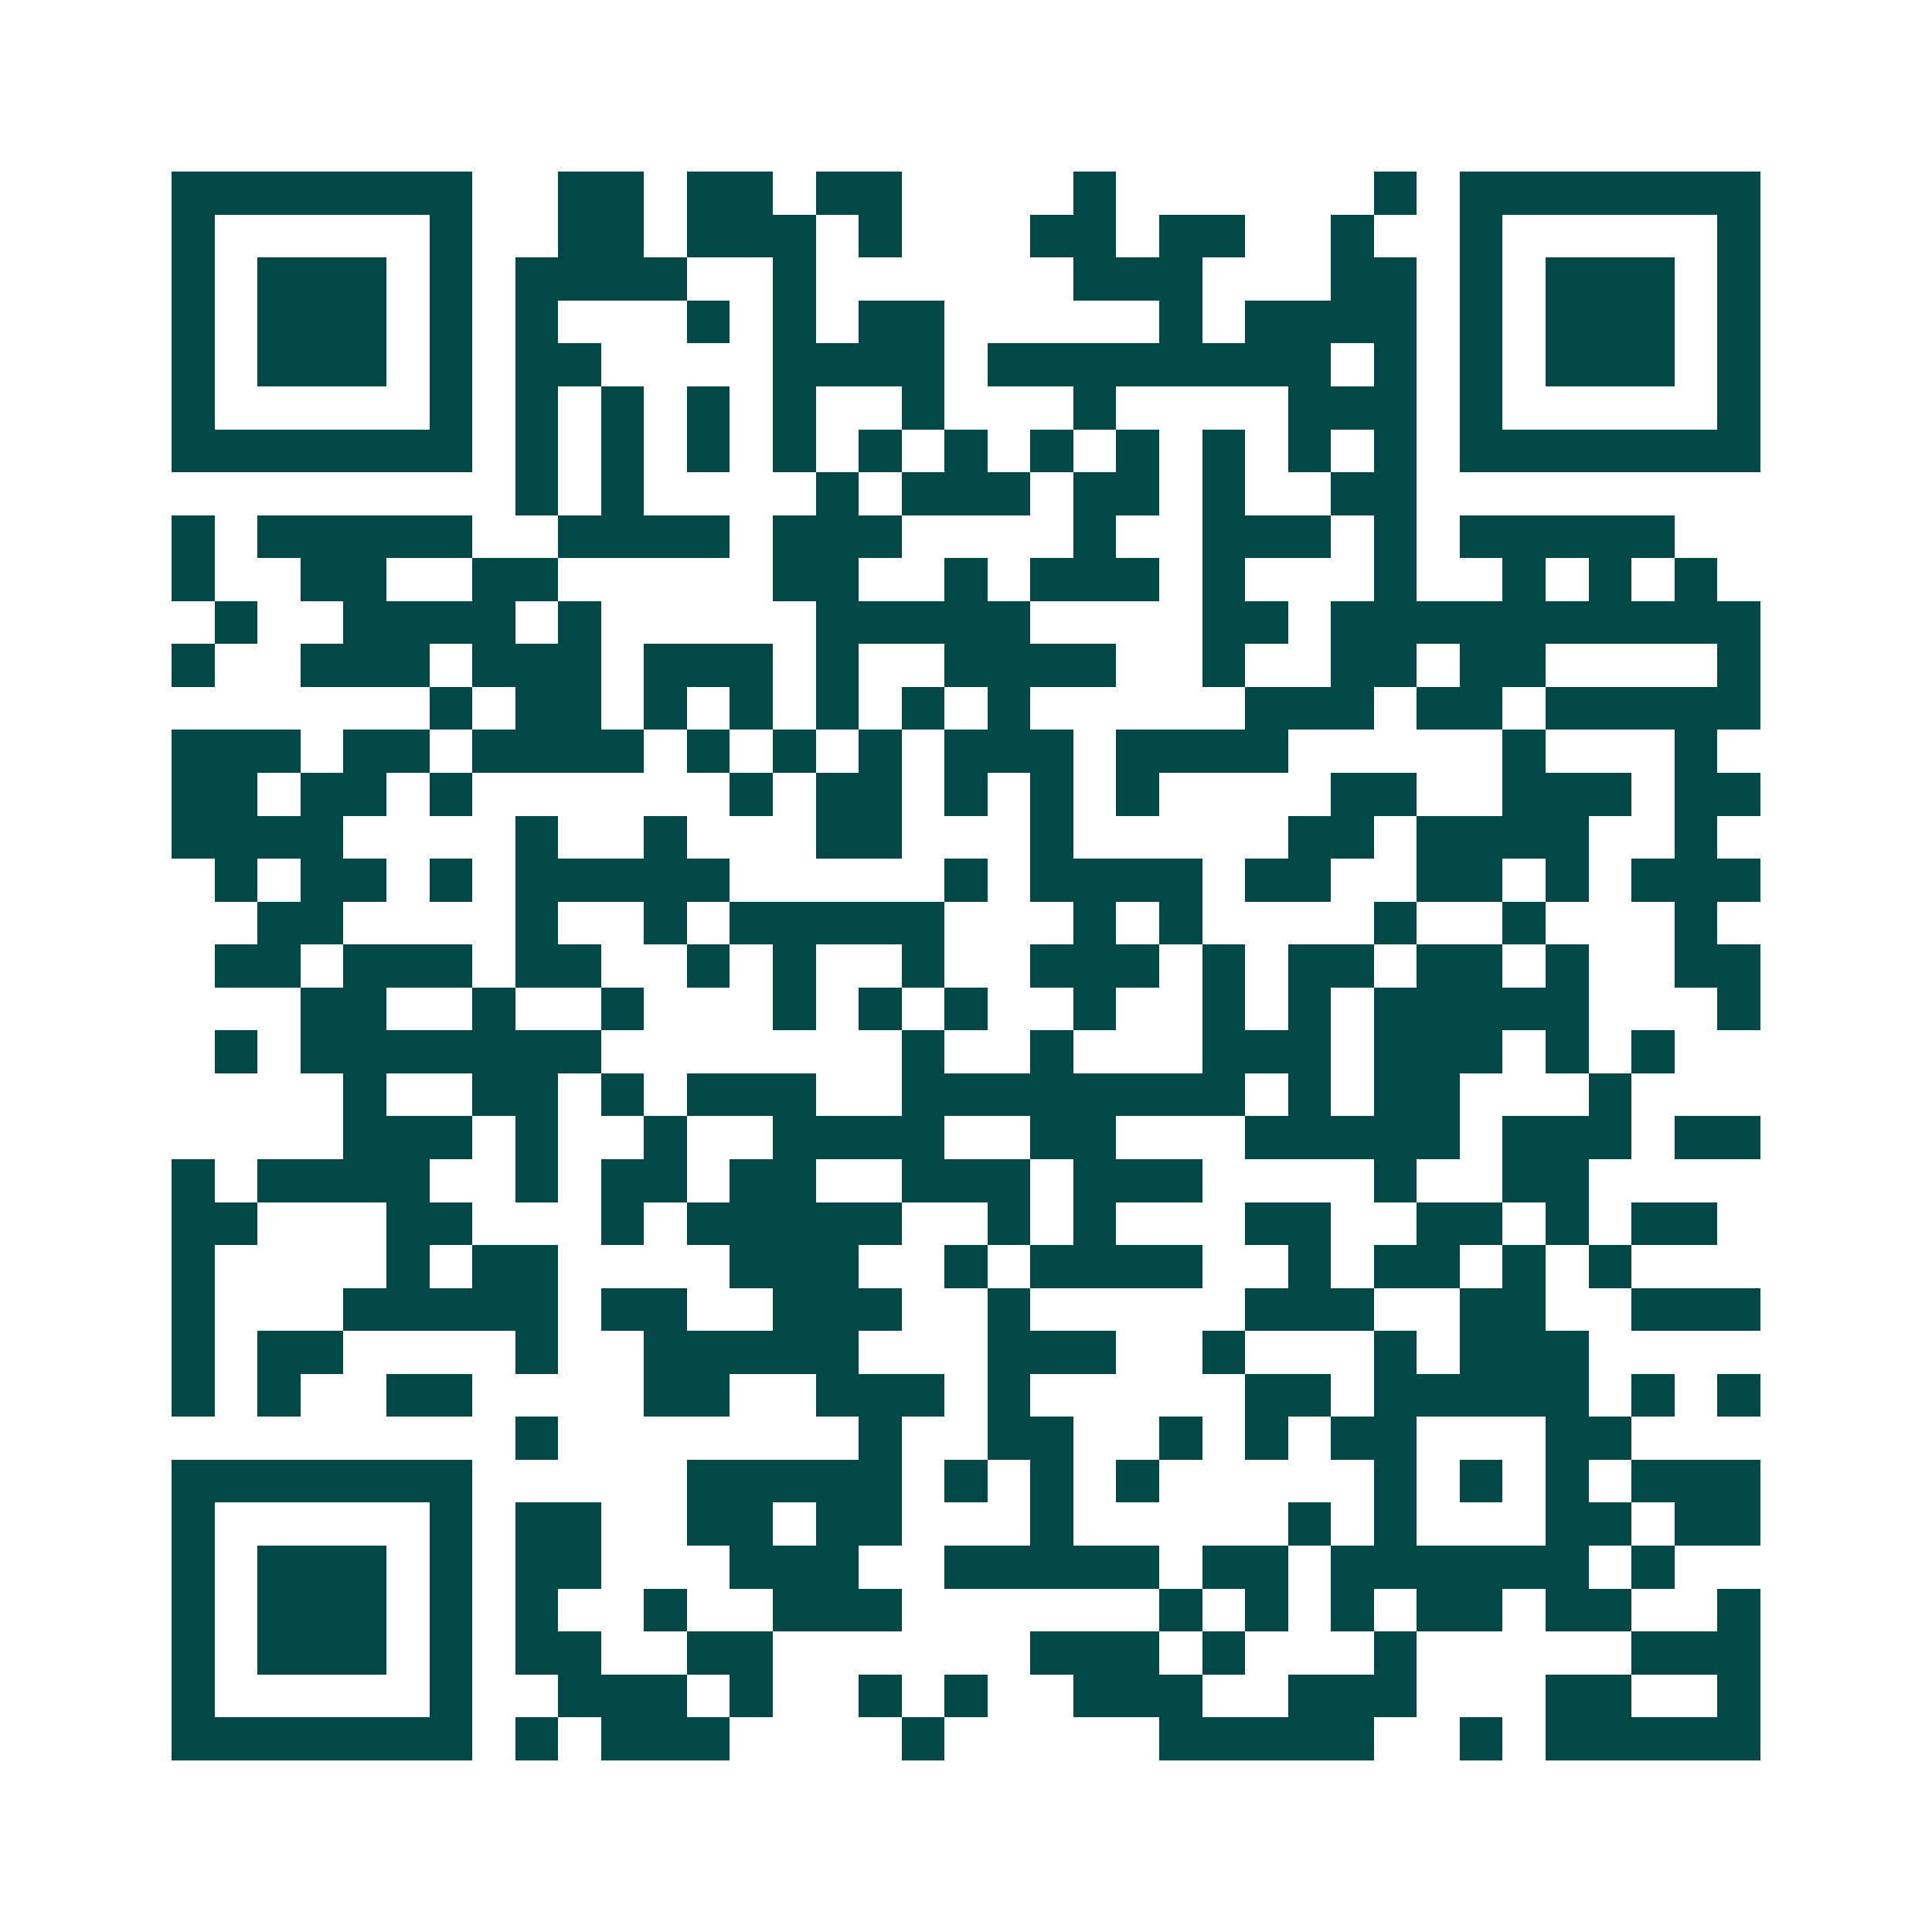 <svg xmlns="http://www.w3.org/2000/svg" width="200" height="200" viewBox="0 0 45 45" shape-rendering="crispEdges"><path fill="#ffffff" d="M0 0h45v45H0z"/><path stroke="#014847" d="M4 4.5h7m2 0h2m1 0h2m1 0h2m4 0h1m6 0h1m1 0h7M4 5.5h1m5 0h1m2 0h2m1 0h3m1 0h1m3 0h2m1 0h2m2 0h1m2 0h1m5 0h1M4 6.5h1m1 0h3m1 0h1m1 0h4m2 0h1m6 0h3m3 0h2m1 0h1m1 0h3m1 0h1M4 7.5h1m1 0h3m1 0h1m1 0h1m3 0h1m1 0h1m1 0h2m5 0h1m1 0h4m1 0h1m1 0h3m1 0h1M4 8.5h1m1 0h3m1 0h1m1 0h2m4 0h4m1 0h8m1 0h1m1 0h1m1 0h3m1 0h1M4 9.5h1m5 0h1m1 0h1m1 0h1m1 0h1m1 0h1m2 0h1m3 0h1m4 0h3m1 0h1m5 0h1M4 10.5h7m1 0h1m1 0h1m1 0h1m1 0h1m1 0h1m1 0h1m1 0h1m1 0h1m1 0h1m1 0h1m1 0h1m1 0h7M12 11.5h1m1 0h1m4 0h1m1 0h3m1 0h2m1 0h1m2 0h2M4 12.5h1m1 0h5m2 0h4m1 0h3m4 0h1m2 0h3m1 0h1m1 0h5M4 13.5h1m2 0h2m2 0h2m5 0h2m2 0h1m1 0h3m1 0h1m3 0h1m2 0h1m1 0h1m1 0h1M5 14.5h1m2 0h4m1 0h1m5 0h5m4 0h2m1 0h10M4 15.5h1m2 0h3m1 0h3m1 0h3m1 0h1m2 0h4m2 0h1m2 0h2m1 0h2m4 0h1M10 16.5h1m1 0h2m1 0h1m1 0h1m1 0h1m1 0h1m1 0h1m5 0h3m1 0h2m1 0h5M4 17.5h3m1 0h2m1 0h4m1 0h1m1 0h1m1 0h1m1 0h3m1 0h4m5 0h1m3 0h1M4 18.5h2m1 0h2m1 0h1m6 0h1m1 0h2m1 0h1m1 0h1m1 0h1m4 0h2m2 0h3m1 0h2M4 19.5h4m4 0h1m2 0h1m3 0h2m3 0h1m5 0h2m1 0h4m2 0h1M5 20.5h1m1 0h2m1 0h1m1 0h5m5 0h1m1 0h4m1 0h2m2 0h2m1 0h1m1 0h3M6 21.5h2m4 0h1m2 0h1m1 0h5m3 0h1m1 0h1m4 0h1m2 0h1m3 0h1M5 22.5h2m1 0h3m1 0h2m2 0h1m1 0h1m2 0h1m2 0h3m1 0h1m1 0h2m1 0h2m1 0h1m2 0h2M7 23.5h2m2 0h1m2 0h1m3 0h1m1 0h1m1 0h1m2 0h1m2 0h1m1 0h1m1 0h5m3 0h1M5 24.5h1m1 0h7m7 0h1m2 0h1m3 0h3m1 0h3m1 0h1m1 0h1M8 25.5h1m2 0h2m1 0h1m1 0h3m2 0h8m1 0h1m1 0h2m3 0h1M8 26.5h3m1 0h1m2 0h1m2 0h4m2 0h2m3 0h5m1 0h3m1 0h2M4 27.5h1m1 0h4m2 0h1m1 0h2m1 0h2m2 0h3m1 0h3m4 0h1m2 0h2M4 28.5h2m3 0h2m3 0h1m1 0h5m2 0h1m1 0h1m3 0h2m2 0h2m1 0h1m1 0h2M4 29.5h1m4 0h1m1 0h2m4 0h3m2 0h1m1 0h4m2 0h1m1 0h2m1 0h1m1 0h1M4 30.5h1m3 0h5m1 0h2m2 0h3m2 0h1m5 0h3m2 0h2m2 0h3M4 31.5h1m1 0h2m4 0h1m2 0h5m3 0h3m2 0h1m3 0h1m1 0h3M4 32.5h1m1 0h1m2 0h2m4 0h2m2 0h3m1 0h1m5 0h2m1 0h5m1 0h1m1 0h1M12 33.5h1m7 0h1m2 0h2m2 0h1m1 0h1m1 0h2m3 0h2M4 34.5h7m5 0h5m1 0h1m1 0h1m1 0h1m5 0h1m1 0h1m1 0h1m1 0h3M4 35.5h1m5 0h1m1 0h2m2 0h2m1 0h2m3 0h1m5 0h1m1 0h1m3 0h2m1 0h2M4 36.5h1m1 0h3m1 0h1m1 0h2m3 0h3m2 0h5m1 0h2m1 0h6m1 0h1M4 37.5h1m1 0h3m1 0h1m1 0h1m2 0h1m2 0h3m6 0h1m1 0h1m1 0h1m1 0h2m1 0h2m2 0h1M4 38.5h1m1 0h3m1 0h1m1 0h2m2 0h2m6 0h3m1 0h1m3 0h1m5 0h3M4 39.5h1m5 0h1m2 0h3m1 0h1m2 0h1m1 0h1m2 0h3m2 0h3m3 0h2m2 0h1M4 40.5h7m1 0h1m1 0h3m4 0h1m5 0h5m2 0h1m1 0h5"/></svg>
